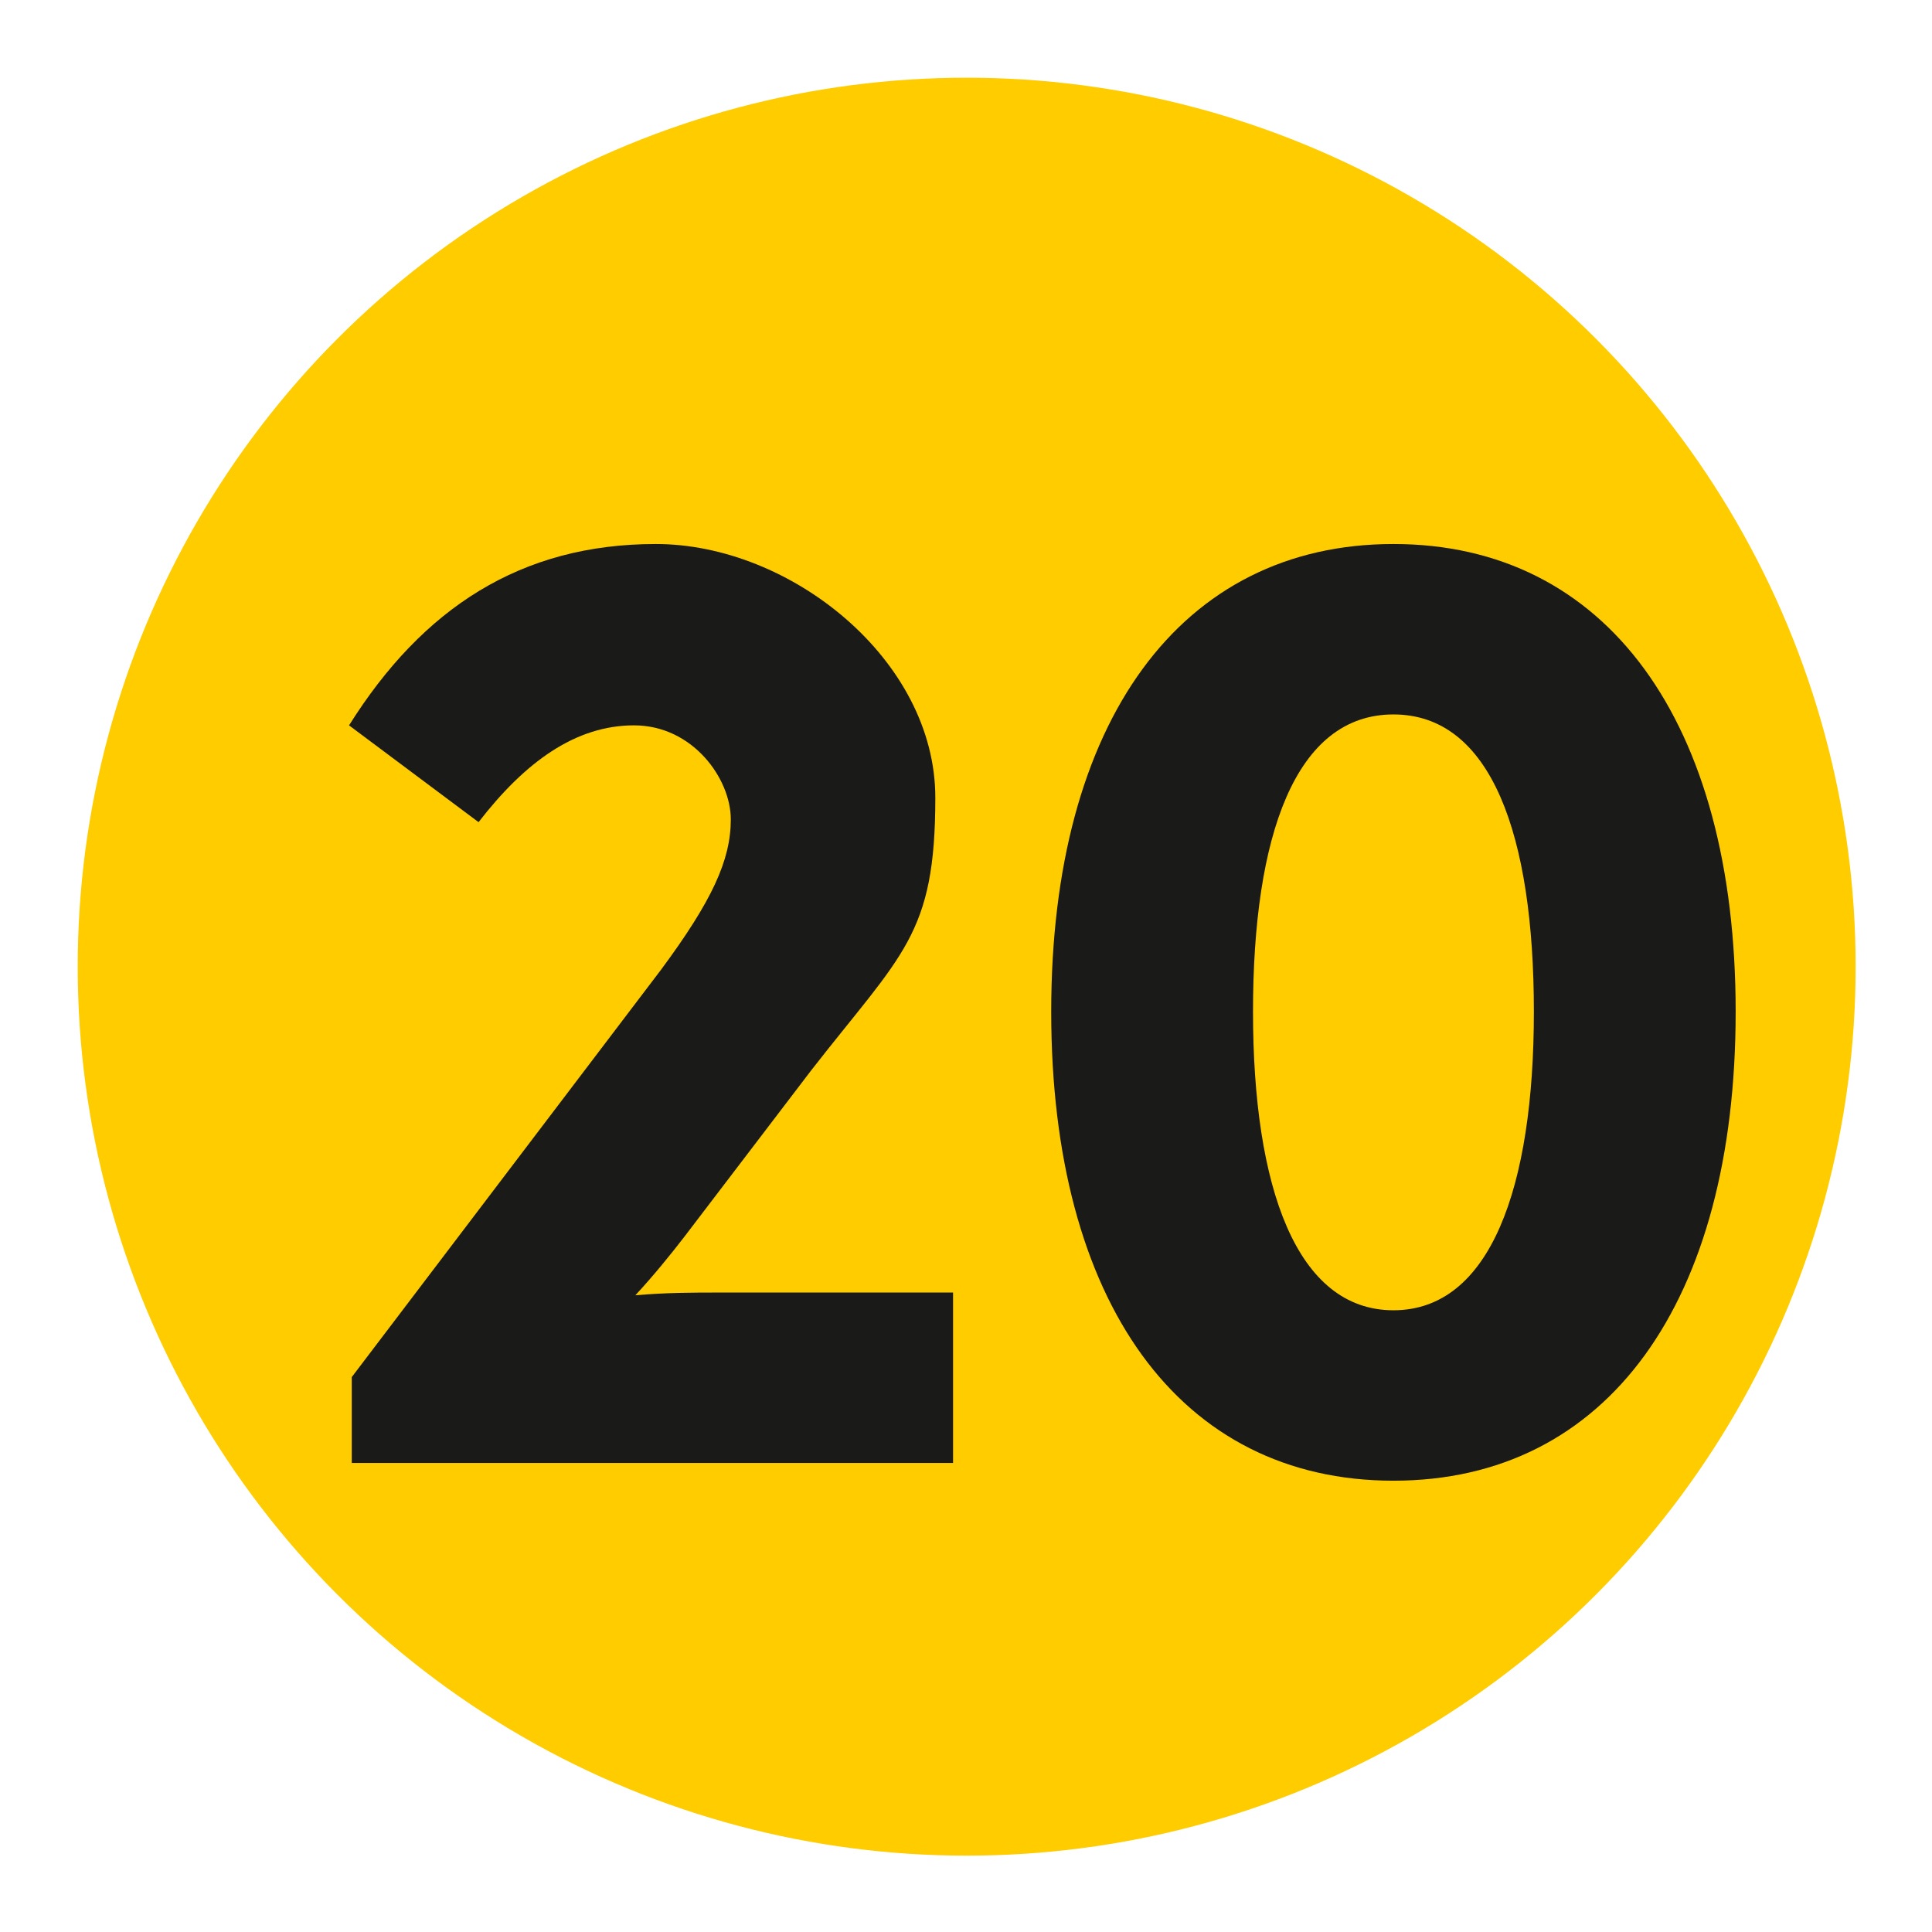 <svg xmlns="http://www.w3.org/2000/svg" id="a" viewBox="0 0 141.7 141.7"><circle cx="70.9" cy="70.9" r="65.2" style="fill:#fc0;"></circle><g><path d="M69.9,94.8v12.5H25.8v-6.3l22.7-29.9c3.7-5,5.1-8,5.1-11s-2.8-6.9-7.1-6.9-8,2.7-11.4,7.1l-9.5-7.1c5.4-8.6,12.6-13.3,22.5-13.3s20.5,8.5,20.5,18.6-2.4,11.4-9.1,20l-9.3,12.2c-1,1.3-2.3,2.9-3.6,4.3,2.3-.2,4.3-.2,6.1-.2h17.2Z" style="fill:#1a1a18;"></path><path d="M77.1,74.2c0-21.3,9.5-34.3,25.1-34.3s25.1,13,25.1,34.3-9.4,34.4-25.1,34.4-25.1-13.1-25.1-34.4Zm35.4,0c0-12.9-3.1-21.8-10.3-21.8s-10.3,8.9-10.3,21.8,3.2,21.9,10.3,21.9,10.3-9,10.3-21.9Z" style="fill:#1a1a18;"></path></g></svg>